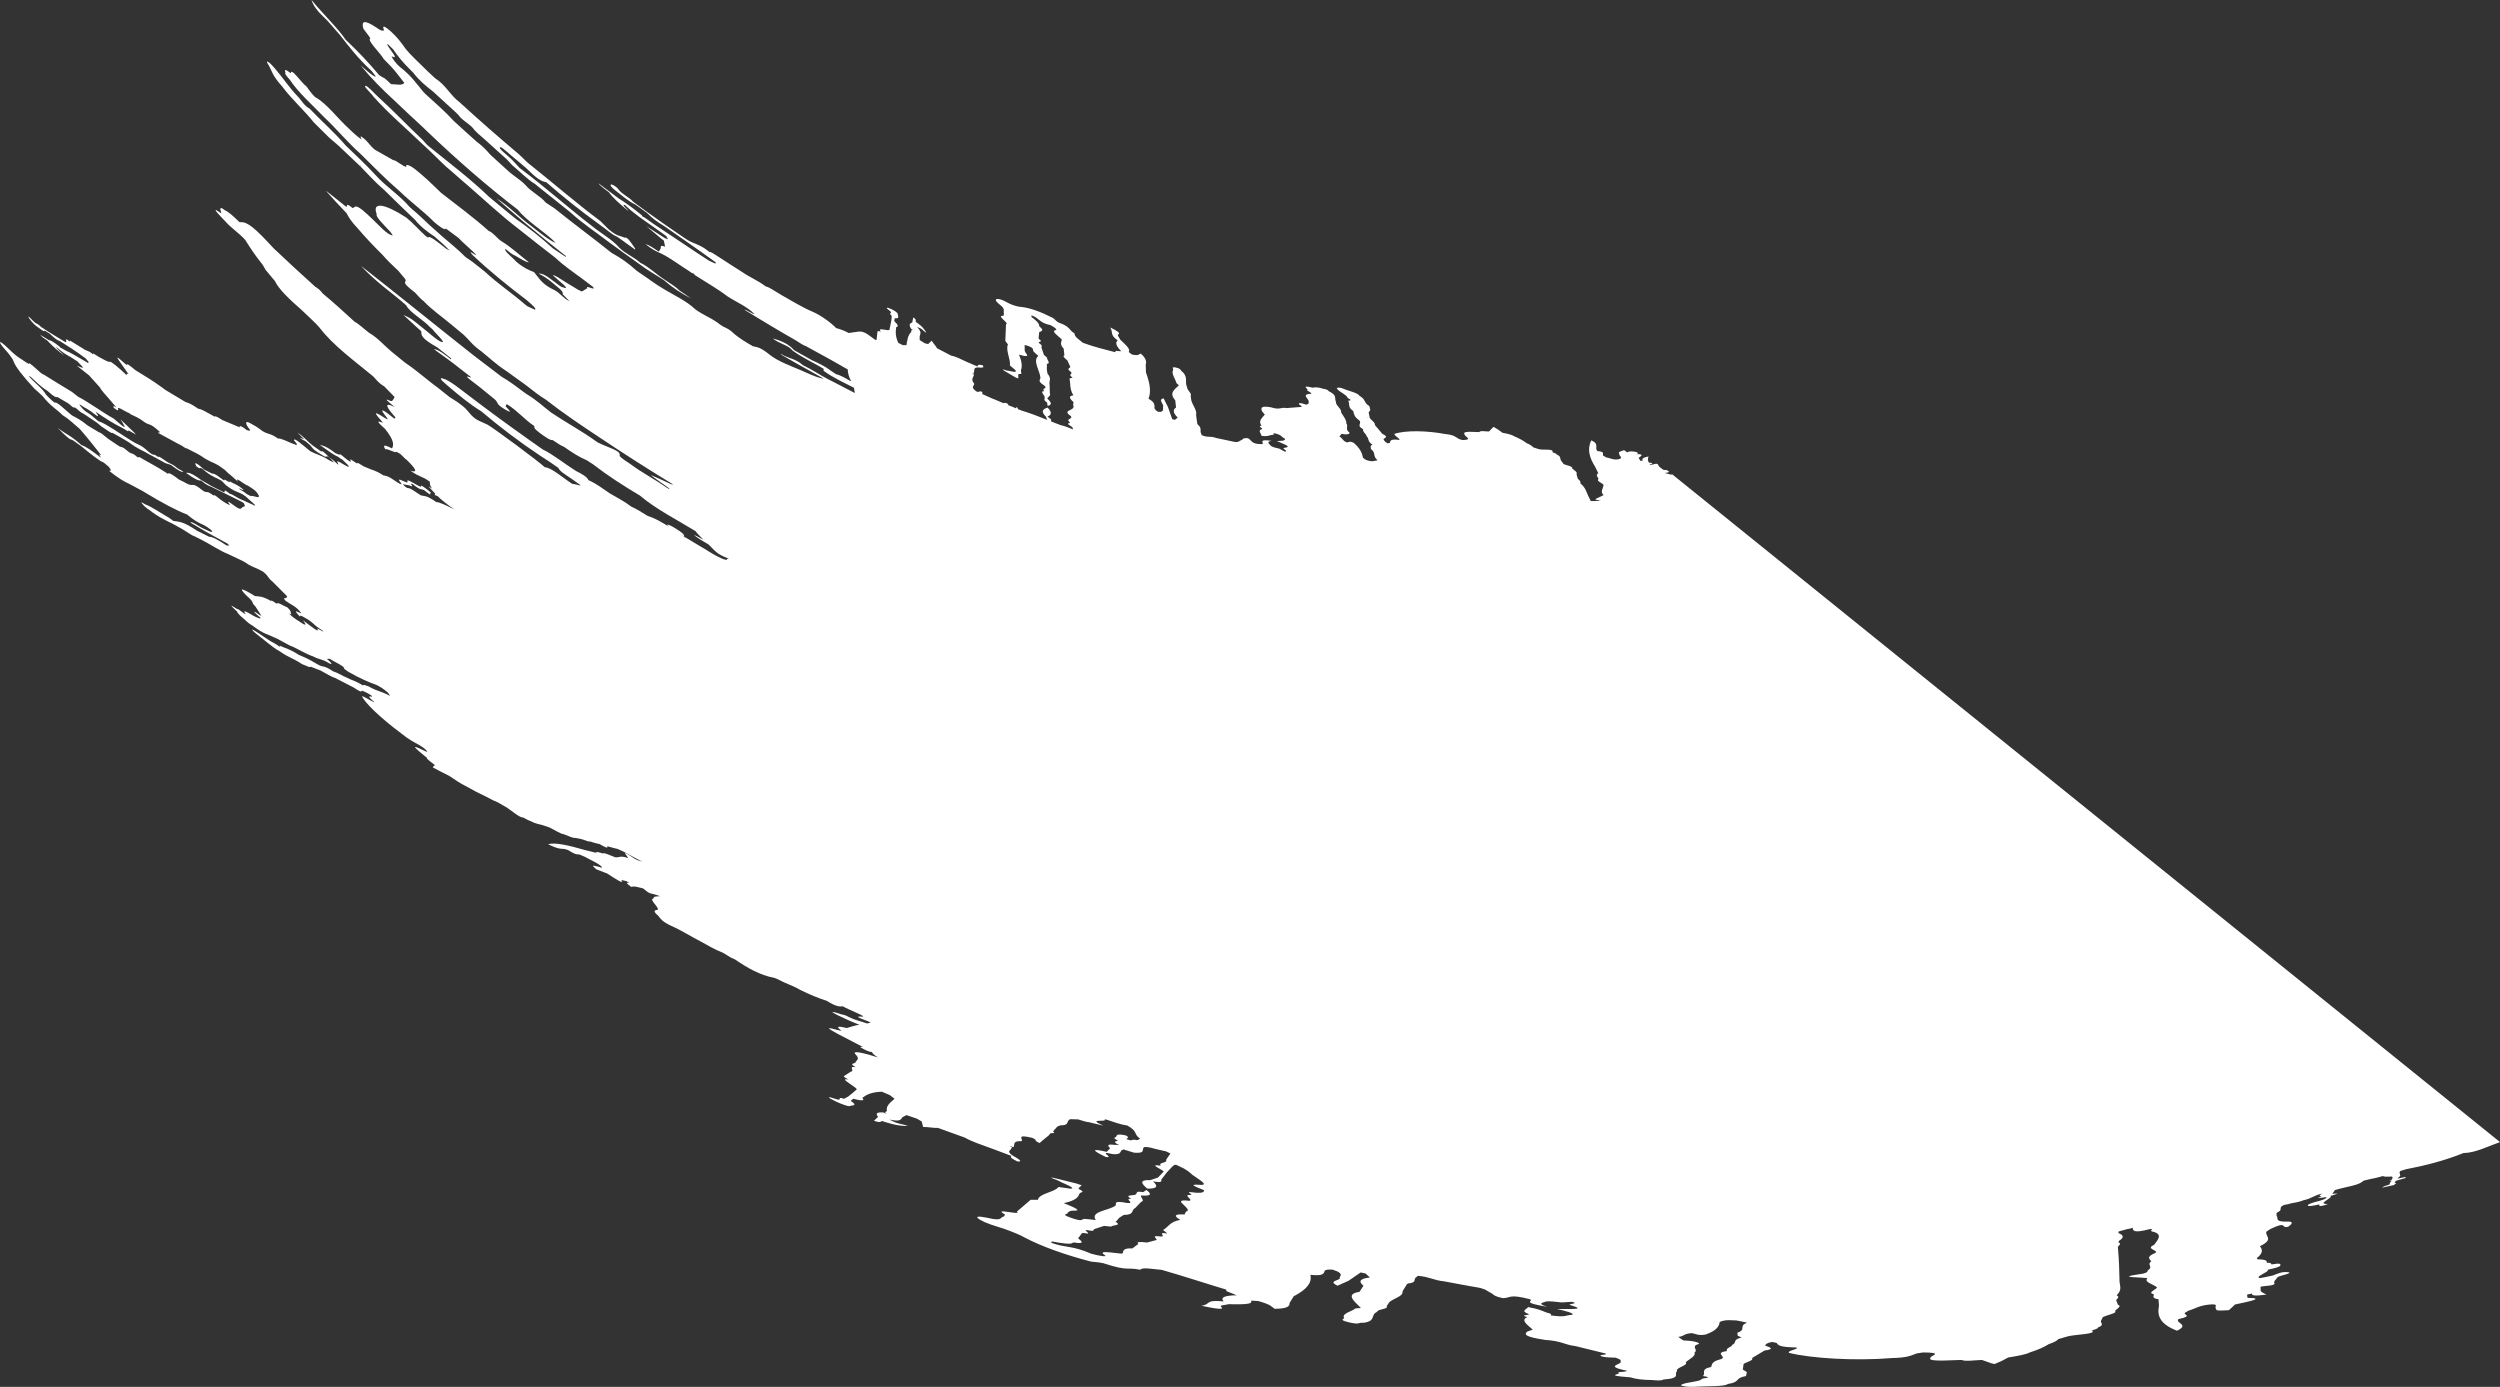 <?xml version="1.0" encoding="UTF-8"?><svg id="_レイヤー_1" xmlns="http://www.w3.org/2000/svg" viewBox="0 0 786.406 436.262"><rect x="0" y="0" width="786.406" height="436.262" fill="#333333" stroke="none"/><defs><style>.cls-1{fill:#fff;stroke-width:0px;}</style></defs><path class="cls-1" d="M756.767,370.215c-.853.176-1.737.352-2.593.525.191-.351,1.139-.879.802-1.106-.027-.188-.055-.361-.082-.556-.279-.129.055-.466.084-.69.622-.193,1.251-.408,1.861-.588,5.99-1.144,12.015-2.662,18.104-5.103,3.559-0,7.634-2.079,11.462-3.443l-260.343-210.008c-.168-.003-.295.05-.464.046-.561-.145-1.117-.284-1.68-.432l.003.001c-.036-.05-.07-.101-.111-.149.475.063.882-.065,1.257-.268l-.705-.569c-.503-.008-1.016-.011-1.209-.136-.517-.454-1.33-.877-1.477-1.359-.31-1.034-1.66-.137-2.527-.114-.068-.12-.133-.23-.2-.342.151.047.221.083.436.152.185-.165.44-.292.359-.361-.103-.094-.507-.138-.781-.211-.067.048-.096.091-.176.14-.018-.042-.046-.083-.068-.116-.491-.586-.374-1.193-.154-1.93-2.054.373-2.074.812-1.786,1.298-.248.031-.499.05-.757.058-.045-.082-.11-.159-.188-.234-.123-.249-.245-.505-.365-.759,1.819-1.019.609-1.143-1.092-1.119.447-.014.911-.06.861-.242-.116-.413-.92-.587-2.427-.606-.342.033-.742.146-.93.322-.322-.229-.646-.452-.994-.704-.912.307-1.873.538-1.618.972.04.128.12.241.121.369.021.518,1.357,1.175-.253,1.507-1.612.332-2.676-.396-4.037-.632-.089-.068-.167-.136-.252-.202-1.59-.466.77-1.478-2.336-1.729-1.099-1.025.787-2.182-1.95-3.376-1.417,2.907-.499,5.61,1.22,8.316.323.673.645,1.34.968,2.014-.706.506-.433,1.029.005,1.546.021.086.049.168.063.253-.699.676.917,1.184,1.561,1.75,0,0,.001-.005-.004 0.0.153,1.112-1.242,2.204.056,3.327-.55.275-1.033.569-1.662.818-1.96.781-.332.798,1.603.729-.521-.021-1.065-.01-1.615.255-.75.115-1.549.112-2.367.061-.283-.561-.559-1.121-.839-1.681-.575-1.305-.863-2.62-2.465-3.883.279-.486-.226-.965-.777-1.432-.138-.493-.272-.988-.408-1.481.456-.658-.905-1.208-1.38-1.82.237-.65-1.839-.881-2.667-1.335-.236-.305-.47-.615-.697-.919-.607-.688.1-1.438-1.523-2.089.025-.298-.788-.468-1.273-.681.464-1.287-3.022-.577-4.324-.99-.569-.19-1.154-.372-1.721-.557-.429-.467-1.055-.911-2.079-1.31-.983-.755-2.227-1.462-3.837-2.135-.787-.541-2.227-.857-3.762-1.14l-.001-.001c-.451-.327-.897-.643-1.341-.965-.478-.286-.939-.586-1.409-.877-.128.089-.26.174-.386.259-.367.399-.736.781-1.102,1.175l.001.001c-1.077.036-2.724-.382-3.079.193-.99-.03-1.981-.066-2.97-.096-2.218.029-1.904.498-1.501,1.135.333.528,2.339,1.411-.801,1.466-.356-.106-.72-.214-1.071-.313-1.054-.631-1.688-1.354-4.334-1.574-.007.006-.003-.001-.003-.001-5.884-1.119-12.657-1.208-15.969-.07-.218.527,1.155,1.141,1.572,1.7-.078.062-.112.129-.092.212-2.993-.379-2.762.343-2.952.92-.234.057-.462.099-.695.157-.932-.485-1.175-.94-1.319-1.386.841-.397,1.365-.838-.337-1.574-.799-.944-1.583-1.887-2.375-2.822.238-.649-1.028-1.436-1.585-2.154-.219-.031-.438-.078-.657-.111.005.073.019.157.022.231l-.004.001c.23-.074.172-.168-.154-.302-.027-.016-.006-.022-.024-.037.009-.004.005 0.0.005 0.0.074.027.053.058.137.089-.007-.013-.013-.041-.016-.057.209.082.407.154.689.185-.125-.607-.239-1.218-.362-1.828.178-.221.36-.443.535-.671-.102-.43-.21-.863-.31-1.283-1.915-1.118-.99-2.068-3.078-3.201-.532-1.007-3.541-1.543-5.306-2.346-.412-.185-.992-.299-1.446-.25-.605.048-.378.279-.187.517.636.837,2.817,1.716,3.096,2.534-.008.329,2.086.97.277,1.042.615,1.092-.301,1.992,1.565,3.237.224.877.279,1.721,1.59,2.717,1.634,1.121-.888,1.749,1.434,2.954-.001.072.037.154.091.231-.122.475.5,1.044.925,1.586.012.271.346.623.546.934.3.704.171,1.349,1.455,2.147-.189.151-.378.29-.571.438.032.327.059.646.1.962,1.606,1.215.575,2.127,1.848,3.294.005-.002-.002.002.005 0.0.065.095.134.175.196.273-.547.093-1.09.196-1.636.291-1.963-.176-2.396-.675-2.914-1.143-.245-.094-.433-.071-.633-.084.001-.005.001-.008-.003-.01.11.012.212.025.315.043.106.016.214.034.321.052-.277-1.475-.944-2.964-2.873-4.627-.005.004-.003-.001-.003-.001-1.428-.774-1.497-.113-2.261-.182-1.465-.636-1.09-1.198-2.292-1.824-.308-.099-.54-.1-.789-.101.004-.01-.003-.027-.006-.031.264.04.531.09.794.132.24-.288.481-.584.72-.871,2.362.523,2.635-.236,2.414-.419-1.477-1.138-.161-1.857-.957-2.865.146-1.069-.992-2.313-1.652-3.491.35-.96-1.828-2.268-1.576-3.247-.648-1.116.603-2.006-2.296-3.379-.168-.346-.653-.611-1.767-.761-1.389-.47-2.448-.567-3.234-.33-4.447-1.089-.781.689-1.83.828-.148.011,1.51.732,1.384,1.078-3.715.083-.4,1.774-.872,2.611.119.374-.081.653-.742.815-.73-.171-1.554-.618-2.163-.439-.588.181.378.6.696.925-.028.066-.047.141-.043.222-1.539.122-3.082.252-4.642.361-2.018-.355-2.055.694-4.841-.216-3.271-.586-3.21.159-3.043.902.098.405.642.913.99,1.375-.83,1.045-2.174,1.954-1.016,3.507-1.469.005.445.774.187,1.042-1.484.339-.371,1.289-.188,2.139,1.908.241,2.297-.113,3.057-.28.979.029.777-.306.725-.591,2.588.474,2.362,1.174,3.542,1.746.341.679-1.094.723-2.527.735,1.744.861,5.182,1.82,2.341,2.157-1.074.122,1.589,1.048.184,1.198-.6-.325-1.174-.638-1.76-.953-.951-.214-1.943-.415-2.586-.829-.43-.591-1.733-1.339.168-1.622-3.944-.566-2.697.37-2.736.875-.083.043-.123.1-.136.163-3.668.031-3.135-1.102-4.543-1.864-1.301-.139-1.539.141-1.771.422.003.001.005-.004.005-.004-.455.245-.917.482-1.369.726-.002-.007,0,0,0,0-.27.026-.535.045-.806.07-2.031-.423-4.063-.854-6.101-1.29-1.819-.707-2.586-.018-4.509-.89-.096-.291-.212-.549-.314-.842-.206-.815.38-1.435-.999-2.53.067-.054.036-.133-.083-.23-.112-.78-.211-1.557-.327-2.33-.014-.169-.031-.34-.043-.511.367-1.328-1.252-3.164-1.547-4.65-.014-.178-.03-.349-.054-.535-.043-.259-.084-.513-.118-.771.436-.574-.763-1.525-1.04-2.275-.038-.188-.089-.373-.128-.56-.755-1.602.4-2.715-1.255-4.557-.928-.516-.349-1.084-2.232-1.478-1.615-.352-.682.489-.869.812-.627,1.099.702,2.724,1.059,4.076.257.236.504.475.764.705-1.285,1.286-3.246,2.365-1.145,4.712.083.754.161,1.495.251,2.257-1.055.718-.987,1.738.533,3.179-.301.247-.606.485-.908.723-.271-.069-.538-.138-.816-.22-.458-1.291-.926-2.584-1.378-3.867-.45-.885-.898-1.781-1.331-2.671-1.999.312.315,1.954-.215,2.709.014.587.257,1.257-.701,1.522-.295-.011-.58-.011-.877-.016-1.579-1.005-.972-1.458-1.105-2.095-.113-.562-.328-1.162-1.861-2.018.9-2.239.361-4.926-.622-7.737-.053-.163-.12-.339-.187-.51-.02-.83-.047-1.672-.07-2.505.313-.917.097-1.97-1.562-3.462-.627.235-.717.806-2.804.286-.336-.254-.667-.523-1.007-.775.758-.887-1.152-2.438-2.647-3.884-.166-.568-1.162-1.369-.52-1.733.522-.303-.327-1.03-2.661-2.108,1.078,1.553-.232,2.259,2.366,4.07-.876.762-.349,1.952,1.133,3.418-.306-.013-.617-.018-.915-.037-1.094-.241-.864.129-.965.351-3.362-.9-6.638-1.643-10.2-2.973-.567-.461-1.122-.913-1.685-1.379-.8-.67-.917-1.132-.949-1.578-1.936-1.153-1.148-2.04-4.924-3.379-.004-.002-.007-0-.007-0-.019-.002-.037-.007-.052-.014-.9-.53-1.082-.932-1.716-1.413-3.75-1.923-7.183-3.221-10.209-3.536-.29-.036-.582-.068-.869-.103-1.116-.278-2.216-.616-3.493-1.339-1.518-.854-2.63-1.177-3.275-.981-.665.329.461,1.263,1.589,2.179l.006.003c1.212,1.166.466,1.572.778,2.389-.048.059-.064.148-.051.23l-.003-.003c-.03.152-.077.305-.112.458-2.575-.212,2.032,2.332.799,2.638-.076,1.734-.149,3.486-.208,5.228l.001.001c.269.38.552.756.826,1.137-.818,1.785.868,4.592.615,6.598.578.499,1.158.988,1.743,1.486.012.085.042.182.104.293.065.598-1.988-.152-2.949-.203-1.469-.555-1.34-.313-.392.272,1.037.631,2.16,1.278,3.243,1.909.149.061.296.118.444.174.147.059.289.122.437.184-.005-.43-.006-.857 0-1.279.064-.035.112-.098.116-.175,1.174.177.858-.333.729-.739.008-.188.02-.356.028-.527.44-1.345.145-2.972-.66-4.799,2.253.661,3.187.66,2.2-.457-.506-.577-.321-.937-.454-1.401.444-.279-.767-1.561.931-.952,2.492.864,1.379,1.259,1.983,1.897.391.419.961.875,1.444,1.316-1.887,1.47.44,4.562.647,6.828.067.676-1.183.989,1.208,2.48,1.302,1.073-1.098.754.032,1.762-1.757.002.416,1.489.066,2.027.181.494-.584.674.789,1.562.056.35.109.72.167,1.066,1.257-.271,1.457-.939-.064-2.248,0,0-.013-.022.006-.031-.007-.008-.019-.008-.029-.012.162-.615,1.225-.867.782-1.731-.02-.834-.038-1.676-.064-2.521-.334-1.235.786-1.95-.658-3.59-.045-.253-.092-.519-.142-.771-.035-.264-.062-.538-.098-.793.013-.335.036-.666.049-.996-.015-.172-.018-.347-.034-.519,1.387-.141-.048-1.35.064-1.98-.326-.288-.645-.578-.967-.863-.268-.779-.518-1.545-.78-2.319-.003-.003-0-.002-.006-.005,0,0,.002.002.008.002-.034-.375.459-.565-.694-1.309-.779-.732,1.544-.265-.052-1.311-.03-.086-.096-.189-.175-.3.076-.647.143-1.303.218-1.948.853-.265,1.58-.557.069-1.747-.033-.104-.07-.214-.104-.302.073-.667-1.017-1.65-2.461-2.738.044-.155.07-.303.111-.454,2.458.89,2.517,2.445,5.869,3.046,1.403.694,2.246,1.476,1.774,1.56-1.652.294.474,1.684,1.692,2.816.055.096.096.204.146.304-.207.77-.638,1.453.592,2.734.074.701.15,1.394.226,2.095.265.143.488.178.708.229,0,0,.006.026-.004.029-.232-.089-.466-.175-.704-.258-.659.229.037.894.925,1.593.275.604.551,1.216.832,1.825.493.689-1.208.571-.135,1.471,1.745,1.162-.976.884.953,2.099-.319.127-.646.232-.974.357.41,1.756-.039,3.214,1.237,5.258-1.452.15-1.409.859-.063,2.027.026.011.057.01.084.02-.034.328-.061.663-.1.993-.056.06-.02.151.106.269.26.884-.934,1.174-1.68,1.644-.394.236-.399.763.861,1.606.649.85-1.136.729-.751,1.478.378.382.74.77.005.755-.558.145.423.675,1.037,1.117.446.366.256.539.386.805-1.286-.489-2.597-1.083-3.855-1.318-1.029-.39-2.056-.798-3.092-1.206.156-.327.205-.693-1.119-1.507l-.004-.002c1.251-.479,1.575-1.306.054-2.833-1.385.463-2.293,1.107-.574,2.784.275.114.255.043.321.03-.094.003-.154.018-.317-.029.155.365.311.731.471,1.092-2.712-1.076-5.421-2.153-8.131-2.953-.098-.043-.199-.086-.299-.124-.239-.113-.484-.174-.731-.292-.133-.254-.216-.368-.412-.722-.192.158-.201.302-.251.452-.891-.417-1.797-.722-2.696-1.092.055-.004.189-.005.223-.02.164-.091-.042-.387-.835-.6-.322-.094-.476.033-.578.127-1.181-.459-2.342-1.06-3.532-1.47-1.072-.48-2.13-.956-3.196-1.439.011-.218.014-.446.013-.69-1.157-.353-.966.041-1.431.042-.188-.094-.363-.17-.554-.251-1.923-1.492-.433-1.605-.577-2.384-1.204-1.445-.212-1.953-.044-2.806-.864-.436-.673-.441-.071-.274-.015-.093-.03-.191-.055-.284.408-.587-.295-1.703,1.331-1.724,1.206.143,2.226.188,1.465-.704-1.44-.328-1.578.01-1.537.429-1.185-.504-2.361-1.008-3.536-1.518-1.612-.715-3.318-1.69-4.69-1.872-1.52-.782-3.023-1.559-4.534-2.356-.317-.669-1.27-1.608-1.683-2.392-.378.352-.758.704-1.126,1.058-.333-.071-.682-.159-1.015-.227-.551-.333-1.102-.678-1.646-1.023.002-.415-.004-.825-.002-1.236.202-.743.738-1.325-.823-2.853,1.879.542,1.68,1.098,2.937,1.82-.562-1.027-1.145-1.976-3.365-3.494.012-.158.02-.316.024-.472-.016-.211-.091-.452-.786-.897-.11.534-.221,1.083-.335,1.623-.915.255-1.025.894-.355,1.935.691.364.668.441.165.31-.041.239-.079.472-.125.712-1.11,1.083-1.212,2.674-1.506,4.169-.379-.008-.762-.027-1.157-.035-.461-.228-.929-.458-1.388-.691-.947-1.999-.891-3.526-.654-4.979.845-.15.534-.804-.622-1.861.05-.317.106-.638.16-.946,1.706.289.928-.755.917-1.367-.013-.314-.929-1.001-2.129-1.543-1.485-.668-1.597-.317-.786.263,1.887,1.343-.358.815,1.039,1.894-.027.416-.055.839-.087,1.257-.207,1.035-.378,2.097-.62,3.116-.158.669-4.174-1.005-2.671.668-.002.002.004.002.002.002-.004-.002-.005-.006-.005-.006-.934-.356-1.098-.231-1.104.006-.084.731-.165,1.48-.252,2.208.098.231-.135.291-.258.418-1.722-1.028-3.211-2.823-5.273-2.709-1.075.156-2.168.314-3.248.463-1.524-.789-2.8-1.254-3.947-1.532-1.767-1.811-4.852-4.048-7.417-5.15-3.465-1.48-6.598-3.468-9.868-5.284l.002-0c-.395-.244-.794-.479-1.178-.727-1.298-.769-2.636-1.723-3.8-2.013,0,0-.004.003-0-.002-2.333-1.793-4.913-2.803-7.301-4.459-2.761-1.74-5.501-3.512-8.238-5.303-.855-.566-1.638-1.047-2.125-1.034l.001.003c-2.986-2.542-4.805-2.363-7.419-4.126-4.028-2.714-8.049-5.511-12.044-8.373-1.507-1.102-3.021-2.206-4.516-3.318-1.058-1.307-3.528-2.335-4.55-3.834-.443-.649-1.846-1.691-2.396-1.548-.43.126.226.964,1.284,1.793,2.101,1.62,4.245,3.526,6.449,4.536,1.2.874,2.397,1.734,3.591,2.597,1.493,1.519,3.242,2.896,5.321,4.077,5.497,3.854,10.998,7.614,16.329,11.486-.053.134-.096.255-.147.39-.675-.316-1.357-.626-2.033-.945-5.868-3.81-11.675-7.81-17.547-11.654-.909-.647-1.82-1.288-2.73-1.941-.486-.167-.773-.374-.784-.638-2.378-1.991-4.846-3.798-7.417-5.409-2.095-1.561-4.181-3.106-6.26-4.694.286.486.96,1.031,1.667,1.594.557.426,1.122.861,1.683,1.29,1.186,1.748,3.464,3.697,6.072,5.851-.237-.635-2.571-2.321-1.016-1.849,2.482,2.444,5.546,4.506,8.52,6.577,1.467,1.055,2.917,2.094,4.38,3.126.205.344.412.689.623,1.032-.35-.119-.691-.239-1.042-.368-1.94-1.235-3.866-2.489-5.808-3.746,2.048,1.634,3.645,3.125,5.502,4.546.129.628.251,1.267.387,1.904-1.744-.735-1.246.228-1.439.677-.186.297-.385.575-.566.876-1.499-1.055-2.947-2.043-4.195-2.41,1.955,1.675,3.534,2.398,5.074,3.053,2.845,1.396,5.733,3.643,8.604,5.42.323.216.631.436.949.658.439.082.78.241.89.618,3.436,2.234,7.007,4.208,10.286,6.709,2.855,1.864,6.205,3.222,8.51,5.575-.652.065-2.408-1.368-3.213-1.371,1.463.909,2.809,1.715,4.155,2.536,2.808,1.703,5.628,3.399,8.444,5.043.962.557,1.929,1.108,2.897,1.657,1.348.715,2.544,1.766,3.976,2.274,2.519,1.408,5.041,2.784,7.563,4.152.944.529,1.864,1.055,2.806,1.587.871.568,1.801,1.021,2.699,1.527.092,1.136.275,2.296,1.127,3.795-1.642-.892-3.303-1.961-4.799-2.28.03.139.056.276.092.416-.028-.013-.053-.027-.078-.04l-.009-.003c.179-.038.295-.102-.006-.373-.583-.389-1.146-.772-1.728-1.16-1.79-1.383-3.788-2.293-5.791-3.206-1.883-1.041-3.781-2.094-5.662-3.181-1.569-1.754-3.545-2.837-6.688-3.669,1.807,1.448,3.635,1.773,5.419,2.999.268.274.554.539.819.813,3.023,2.214,6.55,3.792,9.755,5.72-.024.196-.035.403-.059.599,2.953,2.186,6.336,3.688,9.582,5.354.087.554.188,1.102.269,1.663-2.168-1.102-4.328-2.233-6.493-3.375-.619-.313-1.246-.634-1.868-.948-2.685-1.363-5.191-3.151-7.934-4.411-2.548-2.245-4.512-2.05-6.866-3.517-.017.057-.03.111-.043.161,3.213,1.864,6.442,3.687,9.669,5.478,1.012.58,2.019,1.127,3.024,1.688.223.157.462.315.719.47-.647-.172-1.29-.341-1.932-.516-.674-.259-1.346-.521-2.021-.778-1.022-.454-2.053-.911-3.077-1.353-3.265-1.384-7.422-2.922-9.856-4.866-3.049-2.44-3.804-2.4-5.368-2.746-1.999-1.14-3.956-2.318-5.65-3.693-.805-.699-1.418-1.405-2.788-2.066-1.042-.386-1.987-1.107-2.917-1.816-2.278-1.575-4.539-2.377-6.829-4.082-1.339-1.301-3.353-2.628-4.887-3.495-2.95-1.688-5.82-3.193-8.846-5.356-.266-.232-.56-.439-.868-.635-1.323-.895-2.634-1.798-3.946-2.707.018.003.034.006.053.008-2.437-2.204-5.038-4.058-7.805-5.54-5.833-4.702-11.989-9.18-17.905-13.979-.935-.605-1.857-1.216-2.795-1.838-1.592-2.002-4.693-3.447-6.332-5.469-1.707-1.817-3.825-2.907-5.615-4.594-1.808-1.627-3.6-3.259-5.406-4.922-1.227-1.407-2.525-2.819-4.369-4.165-.052.046-.09.11-.137.164-.001.003-.084-.068-.113-.093.142.032.349.117.25-.071-2.409-2.136-4.8-4.304-7.184-6.496-2.68-2.934-5.771-5.625-8.806-8.384-.292-.303-.563-.583-.853-.873-2.128-2.537-3.701-4.965-7.257-7.726-1.014-.801-2.441-2.574-2.661-3.412,3.139,1.643-2.109-3.622-1.232-3.838.564.565,1.147,1.123,1.719,1.684,1.415,2.053,3.078,4.192,5.511,6.521.293.296.599.614.882.899,1.732,2.328,3.944,4.13,6.179,5.877,2.386,2.217,4.779,4.404,7.188,6.572.255.265.517.519.786.79,1.177,1.725,3.211,2.598,4.568,4.128.827,1.208,2.309,2.318,3.572,3.439l.008.002.002.005c2.355,2.163,4.733,4.316,7.113,6.438.544.594,1.073,1.165,1.608,1.739,2.44,2.014,4.646,4.389,7.319,6.025.605.505,1.226,1.008,1.838,1.504,1.249.989,2.484,1.983,3.734,2.968.917.742,1.84,1.488,2.772,2.222.878.695,1.755,1.416,2.626,2.103,3.827,3.511,8.232,6.41,12.346,9.548,3.11,2.291,6.24,4.542,9.377,6.757,2.568,1.966,5.184,3.381,7.771,5.089l-.003.007c.045.023.087.056.129.085,2.6,2.314,5.467,4.145,8.457,5.662-1.262-.857-2.533-1.707-3.793-2.563-1.242-1.307-3.118-2.298-4.708-3.447-2.583-1.632-4.787-3.94-7.549-5.243-2.033-1.838-4.578-2.785-6.57-4.705-1.794-2.173-4.932-4.036-7.354-5.861-8.121-6.17-15.705-13.045-24.028-19.248-.816-.879-1.58-1.743-2.451-2.63-1.329-1.368-4.53-3.66-3.636-3.895.597-.162,3.208,2.553,4.917,3.817,1.441,1.263,3.071,2.546,4.311,3.775,2.408,2.38,3.946,3.256,5.218,3.408,5.298,4.606,10.782,8.991,16.448,13.086.652.48,1.322.984,1.982,1.47,1.311,1.027,2.659,2.135,3.92,2.629.274.196.556.393.834.568,1.576,1.152,3.154,2.279,4.736,3.423.014-.044.018-.087.034-.135.027-.034.054-.07.081-.103-.579-.815-1.083-1.573-1.73-2.426-.584-.773-1.234-1.301-1.641-1.051-1.383-.651-2.001-.343-4.109-1.924-.299-.243-.601-.476-.911-.716-.86-.859-1.72-1.722-2.585-2.58-7.81-5.798-15.129-12.231-22.872-18.36-.889-.859-1.777-1.713-2.672-2.574l-.006-.003c-6.296-5.311-12.544-10.768-18.705-16.404-3.098-2.336-4.266-5.376-7.762-7.609-.585-.539-1.169-1.085-1.749-1.63-.001.007 0.0.004 0.0.004-.284-.274-.576-.553-.875-.823-2.257-2.316-4.878-4.557-6.799-7.009-0-.004-.006-.005-.01-.006l.013.005c-1.234-1.736-2.457-3.451-4.663-5.415-1.713-1.468-2.508-1.783-2.124-.707.325.906-.316.74-1.184.356-.342-.228-.694-.458-1.046-.688-3.787-2.556-4.882-2.137-4.083.395.661.973,1.737,2.16,2.196,3.024-.005.006-.039-.018-.039-.018-.003.007-.007.014-.007.014-1.152.534,3.139,4.533,4.224,6.464,1.496,1.508,2.949,2.983,4.101,4.464.781,1.012,1.576,2.022,2.363,3.026-.587.982-2.629.418-4.154.415-.918-.84-1.921-1.941-2.603-2.119-.378-.234-.764-.476-1.145-.716-3.177-3.778-6.619-7.482-10.497-11.096-2.702-3.969-6.985-7.887-10.773-12.542.413,1.562,1.756,3.419,3.532,5.071,2.166,2.012,3.532,3.917,5.298,5.831,3.011,3.825,5.871,7.603,10.064,11.419.46.59.93,1.213,1.392,1.816-.967-.027-3.138-2.13-4.821-3.54,3.096,3.836,6.651,7.397,10.397,10.848,3.013,2.876,6.038,5.717,9.081,8.512.55.532,1.087,1.052,1.635,1.572,9.098,8.689,18.51,16.919,28.284,24.426,1.259,1.619,3.216,3.257,5.282,4.914,2.278,1.844,4.824,3.555,6.661,5.565-.362-.173-.727-.327-1.082-.493-2.282-1.378-4.546-3.222-6.813-5.004-3.628-2.648-6.895-6.182-10.692-8.505,2.83,2.512,5.686,4.988,8.556,7.422,4.393,3.657,8.822,7.238,13.285,10.737-.032.08-.092.145-.165.183-1.332-.877-2.666-1.759-3.986-2.65-3.68-3.372-7.59-6.442-11.698-9.307-2.808-2.265-5.588-4.565-8.38-6.902-6.307-6.061-12.87-10.923-19.328-16.19-.559-.604-1.124-1.222-1.68-1.835-4.632-4.337-8.919-8.913-13.761-13.303-1.44-1.296-3.302-3.533-4.079-3.58-.915-.058,1.882,2.416,2.617,3.528,4.736,5.295,10.298,9.983,15.395,14.896.65.601,1.304,1.211,1.956,1.808,2.462,2.314,4.623,4.71,7.346,6.882.923.822,1.862,1.636,2.793,2.449.661.568,1.32,1.136,1.984,1.708,5.367,4.654,10.469,9.476,16.11,13.779.647.51,1.292,1.031,1.935,1.532,2.907,2.318,5.826,4.598,8.767,6.859.243.231.512.446.801.635,2.674,2.532,5.842,4.646,8.832,6.879.996.755,1.985,1.5,2.992,2.264,1.149,1.532-2.487-.775-1.758.42-.57.351-1.133.705-1.711,1.057-.385-.178-.774-.357-1.17-.539,0,0,.005.008.009.005-1.469-.885-2.926-1.761-4.399-2.671l-0-.002c-1.387-.915-2.769-1.847-3.625-1.993,1.588,1.711,6.667,5.213,2.741,3.739-.276-.196-.54-.371-.805-.535-2.075-1.489-4.618-3.873-6.332-3.636,3.049,1.547,4.769,3.321,6.727,4.898,1.017.993.867,1.246.787,1.557.716.733,1.425,1.474,2.167,2.224-1.976-.881-3.164-2.76-4.718-3.48-4.135-1.934-4.732-3.71-6.443-5.672-1.504-.576-3.037-1.175-5.469-3.171-1.179-1.36-4.199-3.616-3.503-4.101,1.1.891,2.23,1.832,3.103,2.125,1.447.827,3.261,2.064,4.273,2.082-3.219-2.52-5.853-4.996-8.762-6.711-1.375-.973-2.377-2.545-3.957-3.224-4.958-4.437-9.933-8.024-14.894-11.913-1.46-1.38-2.859-2.821-4.356-4.159-2.712-2.424-5.555-4.99-6.64-4.569.685,1.812-3.405-1.838-4.018-1.542-1.949-1.092-3.912-2.196-5.874-3.337-.296-.266-.597-.545-.904-.817-.934-1.005-1.669-2.111-2.908-3.005-1.256-.911-.326.321-.343.632-1.234-.859-2.512-1.97-3.828-3.274-3.638-3.238-7.066-8.063-10.794-10.076-1.462-1.383-2.606-3.308-2.799-3.433-1.505-1.003-4.796-6.087-4.814-4.037-1.6-1.273-2.193-1.385-1.664-.189-.415.098.185.956,1.325,2.188,2.685,4.101,7.193,8.022,10.926,11.924,3.977,3.744,7.214,7.776,11.305,11.393,4.06,4.032,8.042,8.096,12.426,11.867,3.403,3.313,7.295,6.094,10.723,9.558.535.551,3.823,3.151,3.653,2.032,1.37,1.034,2.738,2.047,4.105,3.062.04-.075.084-.147.133-.215.048.038.086.083.125.105-.195-.063-.435-.155-.258.111,1.561,1.752,4.148,3.678,5.558,5.384-.32.054-3.132-2.137-1.054.079-.002-.005-.005-.008-.005-.008,5.244,4.937,10.97,9.588,16.852,14.03.006-.038.013-.076.018-.112.024-.025.048-.048.07-.07.016.009.028.023.042.032-.098.009-.32-.087-.13.151,1.563,1.36,3.312,2.795,2.597,3.039-.798-.361-1.586-.738-2.385-1.104-.339-.263-.66-.546-.997-.806-3.944-3.406-8.515-6.448-12.312-10.043-1.299-1.021-2.596-2.044-3.889-3.077-.733-.507-1.482-1.013-2.218-1.524-2.302-2.357-5.077-4.541-7.698-6.82-1.127-1.012-2.27-2.094-3.379-3.026-1.871-1.734-3.66-3.515-5.7-5.197-.289-.273-.566-.524-.864-.778-3.045-3.6-7.491-6.413-10.682-9.99-2.915-3.189-6.212-6.234-9.447-9.362-3.377-3.99-7.59-7.62-11.298-11.552-1.722-.859-2.498-2.602-3.77-3.867-2.905-3.05-4.431-5.619-7.037-8.625-.756-.877-1.391-1.642-2.104-2.1-.563-.368-.633-.172-.278.402,1.509,2.421,1.2,3.539,4.6,7.266,2.688,3.716,7.089,7.661,9.959,11.321,1.586,1.583,3.173,3.155,4.778,4.722,1.004.881,2.016,1.738,3.027,2.62,2.309,2.212,4.609,4.394,6.943,6.582.097-.033-.071-.28-.222-.508.059.05.168.163.22.206-.068-.085-.194-.195-.257-.294l.003-.001c.039.039.083.082.131.131.269.386.624.736,1.079,1.051l-.002 0c-.3-.28-.607-.561-.91-.84-.011.078-.032.168-.041.255,2.424,2.46,4.6,4.959,7.391,7.317,3.191,3.155,6.412,6.275,9.657,9.353,1.784,2.226,3.955,3.812,6.172,5.291,1.713,1.468,3.383,2.942,4.742,4.412-.373-.207-.749-.416-1.119-.622-2.493-1.94-5.297-4.352-5.748-3.467-.316-.272-.619-.509-.927-.731-2.018-1.85-3.581-3.733-5.877-5.597.004-.003-.003-.003-.003-.003-6.85-4.443-10.842-5.032-9.275-1.066,0,0-.003-.003-.01-.01-.483.753,2.227,3.364,4.285,5.565.266.374.521.751.792,1.13-1.658-.032-4.409-3.238-6.408-5.117-2.396-2.25-4.199-3.988-5.324-3.988-.305.178-.614.349-.906.529-2.491-2.03-1.484-.406-2.018-.397-1.745-1.386-3.494-2.769-5.232-4.178-.401-.312-.797-.595-1.193-.904,1.013,1.134,2.034,2.259,3.058,3.396,1.148,1.229,2.309,2.475,3.48,3.7.004-0.0.003.004.003.004l.002-0c.642,1.256,1.479,2.656,3.478,4.732,2.294,2.705,4.911,5.488,7.794,8.329,1.409,1.626,3.112,3.313,4.98,5.026.646.775,1.298,1.554,1.95,2.334,1.457,1.726-2.135.395,3.375,4.585.84.877,1.407,1.681,2.686,2.672,2.546,2.697,5.826,4.92,8.711,7.361,1.285,1.069,2.565,2.131,3.86,3.192,1.858,1.731,2.648,3.18,5.481,5.151,2.575,2.066,4.9,4.3,7.77,6.131,2.137,1.559,4.276,3.109,6.42,4.629,2.009,1.609,4.038,3.185,6.211,4.523,5.466,4.292,11.258,8.144,17.003,11.965,7.432,4.962,14.919,9.753,22.462,14.35.2.123.423.254.624.381-.18.014-.605-.179-.773-.153.003-.003.002-.002.002-.002-1.131-.515-2.263-1.034-3.394-1.561-1.01-.446-2.017-.89-3.027-1.334.365.281.707.545,1.077.831,1.592,1.15,3.18,2.283,4.778,3.405.005-.002.007 0.0.007 0.0.062.106.006.155.021.236-.347-.199-.682-.41-1.026-.599-3.567-2.551-7.656-4.603-11.162-7.265-1.246-.843-2.718-1.722-3.469-2.591.232-.647.24-1.302-3.301-2.685-1.101-.427-2.364-1.01-3.556-1.543-5-3.638-9.787-6.144-14.672-9.422,0,0-.001-.003-.001-.001-2.54-1.949-4.746-4.064-7.704-5.801-.368-.258-.745-.52-1.121-.789-2.271-1.738-4.528-3.409-6.734-4.668-2.918-2.196-5.848-4.412-8.749-6.66-11.684-9.227-23.162-18.578-35.504-28.234,4.941,5.376,9.917,8.541,14.261,12.457,1.098,2.249,5.403,4.556,7.424,6.791.288.252.575.506.868.771,1.027,1.389,4.241,4.25,2.92,3.966-1.308-.278-4.256-3.084-6.465-4.794-.531-.417-1.063-.858-1.591-1.279-1.889-1.579-2.786-1.852-4.029-2.423,1.599,1.484,3.061,2.828,4.519,4.152.354.314.717.628,1.068.944.106,1.113-.437,2.017,5.052,5.08,1.102.883,2.206,1.757,3.324,2.63.348.298.692.568,1.049.856 0.0.114-.035.206-.116.246-2.161-1.711-4.103-3.16-5.313-3.159,3.119,2.247,5.77,4.134,8.391,6.249,1.095.854,2.185,1.707,3.283,2.548.1.442-3.562-1.583,1.054,1.845,2.106,1.551,4.181,3.372,6.289,5.044,1.492,1.233.154,1.399,3.364,3.273,2.706,1.57,1.124.073.171-.984.076-.175.12-.36.185-.544.105-.025.207-.044.301-.076,3.558,2.25,5.253,4.631,8.562,6.847-.025.407-.307.68,1.735,2.181,1.683,1.242,3.373,2.417,3.981,2.184,1.238.812,2.564,1.765,3.573,2.129,2.577,1.833,5.031,3.354,7.161,4.232.667.427,1.327.855,1.983,1.277,4.656,3.602,9.677,6.823,14.781,9.853,5.075,4.299,11.567,7.558,17.411,11.137.03.018.055.035.081.056.502.787,1.564,1.724,2.478,2.681-1.332-.712-2.913-1.618-2.909-1.377,1.346,1.005,2.966,2.012,4.444,2.83,1.096,1.009,1.689,1.852,3.119,2.927l.01.006c1.257.749,2.327,1.207,3.379,1.624-.504-.03-.872.024-.719.38-.386-.095-.762-.194-1.143-.294-1.967-.813-3.936-2.023-5.902-3.269-.428-.257-.855-.494-1.284-.748-1.557-.924-3.116-1.862-4.673-2.81-.046.019-.096.045-.141.067-.104-.057-.212-.133-.31-.192.151.041.297.08.45.125-.443-.29-.887-.564-1.336-.862.307.133.846.515.915.415.23-.366-.947-1.288-2.621-2.331-1.179-.734-2.313-1.372-2.709-1.202.002.165.403.44.677.686-2.345-1.494-4.641-2.816-6.796-3.458-1.751-1.071-3.533-2.24-5.108-2.901-2.27-1.749-4.524-2.821-6.776-4.174-2.088-1.406-4.155-2.974-6.237-3.952,0,0-.013-.008-.017-.01-.197-.103-.359-.18-.482-.21-.501-1.112-2.153-1.996-3.901-2.874-3.512-2.188-7.111-5.151-10.492-6.799-1.206-.844-2.424-1.692-3.63-2.546l-.007-.004.002-0c-1.511-1.059-3.029-2.159-4.543-3.256-.423-.307-.864-.616-1.289-.913-1.485-1.063-2.946-2.125-4.422-3.212-3.099-2.275-6.185-4.58-9.265-6.925-3.017-2.257-6.259-4.991-8.22-5.427-1.131-.336-1.025.118,1.237,2.042,3.521,3.002,7.02,5.935,10.814,8.258,5.848,4.944,12.009,9.628,18.498,13.939.954.633,1.894,1.24,2.853,1.852,1.013.708,1.994,1.351,2.895,2.008.163.452.678,1.106,2.04,1.989,1.663,1.086,3.227,2.241,4.827,3.369.106.12-.052.088.016.187-.9-.223-1.811-.472-2.559-.557-2.969-1.901-6.528-5.139-8.586-5.2-2.142-1.993-15.366-11.811-17.992-13.373-.305-.171-.522-.25-.764-.353-3.271-1.423-3.576-1.652-5.807-4.313-.749-.907-1.912-1.679-3.003-2.519-.812-.521-1.632-1.036-2.45-1.552l-.002-.005c-1.144-.91-2.297-1.82-3.437-2.745l.001.001c-.823-.618-1.65-1.247-2.454-1.862-2.73-2.16-5.451-4.466-8.133-6.238-1.478-1.198-2.942-2.396-4.413-3.598-2.263-1.939-4.284-4.287-6.825-5.726-1.515-1.112-3.255-2.861-4.588-3.517-3.28-3.032-6.592-6.022-10.018-8.878-.657-.928-1.462-1.598-2.359-2.124-4.388-3.949-8.73-7.962-13.051-12.055-5.927-6.448-8.23-8.353-10.391-8.238-.149-.028-.287-.044-.392-.026-1.771-1.718-3.452-3.303-4.494-3.675-1.427-1.157-1.367-.657-1.545-.415.062.438.608,1.527.143,1.21-4.146-2.949,1.062,2.202,1.445,2.636,1.903,2.184,4.053,3.423,6.229,5.787,1.555,2.45,3.109,4.889,5.575,7.935.288.52.584,1.022.882,1.547l-.001-.001c.978,1.18,1.96,2.359,2.942,3.529l-.002 0c1.085,2.409,4.547,5.755,8.5,9.197,1.888,1.868,4.616,4.249,5.544,5.467,4.291,5.631,10.964,10.432,16.879,15.332.994,1.044,1.625,2.054,3.44,3.115,1.095,1.131,2.192,2.248,3.285,3.36-.171.327-.354.655-.536.971-.286.092-.241.522-.91.214-2.36-1.09-.257.536,1.471,1.968-3.631-1.767-2.613.054.239,3.265-.105.13-.21.272-.319.407-3.633-2.967-4.764-3.434-3.046-1.184.716.941,1.674,2.036-.12.873-4.71-3.073-2.016-.307-.406,1.608-1.13-.356-2.966-1.234.593,1.876,2.924,3.653,2.788,5.064,2.221,6.168-1.702-.832-3.291-1.566-2.085.321.518-.464,3.35,1.406,3.409.711.41.239.834.456,1.257.687.544.531,1.096,1.078,1.644,1.604.122.083.242.174.362.256,3.161,3.063,3.523,4.176,1.173,3.433,3.124,2.186,3.447,1.521,6.093,3.446.193.187.397.303.597.443-.197-.148-.399-.297-.592-.437.031.355.076.71.113,1.067,0,0,.002.007.006.005.19.359.381.732.567,1.093-.189-.141-.403-.293-.589-.41-.188-.127-.356-.211-.54-.326.623.749,1.433,1.54,2.163,2.323-.023.154-.309.056.014.542.137-.051.534.226.723.247,1.315,1.295,3.124,2.712,5.312,4.2-2.317-1.141-4.642-2.325-5.726-2.323-3.35-2.355-3.557-1.692-4.94-2.169-1.486-.96-3.354-2.364-3.796-2.183-.117-.048-.195-.058-.241-.033-.697-.278-1.112-.747-1.516-1.25.697.134,1.391.266,2.089.407.954.495,1.069.338.409-.478.168-.003.382-.093.496-.007,2.609,2.107,2.695,1.569,3.608,1.91.831.565,2.609,2.16,1.844,1.023.303.022.915.201-.485-.915-1.177-.936-2.673-2.009-2.196-1.141-.659.206-4.958-3.064-4.294-1.611-.038.104-.075.22-.113.324-1.006-.238-3.97-2.152-1.801.312.133.482-.895-.081-1.924-.812-2.429-1.717-2.942-1.595-3.789-1.778-2.723-1.782-3.449-1.554-5.265-2.452-.162-.068-.333-.134-.507-.207-.537-.084-2.892-1.976-2.367-1.005-.734-.335-2.864-2.108-2.15-.945.404.66-.615.136-1.926-.995-1.528-1.315-1.536-1.137-1.509-.847-.463-.187-.922-.381-1.386-.557l-.004.003-.001-.006c-3.041-2.336-3.731-2.232-4.88-2.587,2.186,1.556,4.512,3.303,5.749,3.735.658.569.996.719,1.347.896.48.455.948.905,1.423,1.363.822.828.799.994.382.867-.947-.245-4.137-2.675-3.258-1.159.102.171.203.336.301.51-.137-.059-.267-.117-.397-.18-.885-.871-1.773-1.613-2.644-2.188-1.44-1.502-2.287-2.154-2.394-1.731-.944-.663-1.88-1.311-2.825-1.983-1.517-1.212-3.043-2.996-4.667-3.951.759.751,1.444,1.43,2.131,2.097-.444-.173-.918-.354-1.447-.56,1.215,1.026,1.252.785,1.79,1.1.539.462,1.069.939,1.606,1.399.531.618.681,1.125,2.056,1.991,1.469.924,3.226,2.13,2.968,1.305.266.111.527.227.783.338.67.686,1.472,1.435,1.448,1.681-.401-.181-.793-.386-1.192-.574-2.921-1.874-3.896-1.764-6.168-2.986-2.254-1.801-5.313-4.614-5.057-3.346,1.103,1.253,1.193,1.565.353,1.298-1.734-.554-4.475-2.122-5.43-1.907-2.693-1.898-2.799-1.082-4.928-2.389-1.721-1.385-2.554-1.699-3.629-2.345-1.907-1.154-1.858.07-.258,1.939.149.506-.402.336-1.013.114-1.613-1.288-2.112-1.366-2.235-1.048-.106-.04-.066.041.09.228-1.853-.767-3.703-1.541-5.559-2.333-1.217-.795-2.255-1.423-2.376-1.039-1.907-1.037-4.198-2.499-5.136-2.486-.044-.028-.091-.054-.137-.078-1.89-1.344-3.021-1.837-3.862-2.032-2.118-1.253-4.227-2.523-6.341-3.801-.43-.318-.86-.64-1.283-.947-3.242-2.351-5.614-3.684-8.221-5.317-1.576-1.36-2.761-2.254-2.654-1.599-.852-.499-4.133-3.898-2.495-1.444,1.004,1.443,2.02,2.887,3.037,4.324-.611-.312-.708-.106-.518.402-2.519-2.419-4.972-4.479-5.385-4.307-.569.224-2.297-.977-3.505-1.549l-.004-.007c-.196-.128-.393-.254-.585-.38-.56-.313-1.479-1.035-1.138-.358l-.007-.004c-1.814-1.522-1.784-.83-3.167-1.839-1.249-.763-2.506-1.542-3.76-2.313-.413-.271-.676-.365-.255.251l.007.006c-2.497-2.189-.527.61-1.672-.064-1.762-1.036-3.596-2.188-5.391-3.293-.721-.47-1.441-.934-2.151-1.401-1.542-1.574-1.11-.409-2.999-2.419-.816-.873-1.438-1.25-.607-.109.674.94,1.669,1.961,2.2,2.32,1.043.711,2.663,2.088,2.494,1.309.547.343,1.09.677,1.644,1.028,1.561,1.464,2.64,2.293,3.02,2.215,2.499,1.537,5.097,3.188,8.306,5.569.301.362.603.726.914,1.097-.048.107-.09.236-.139.358-2.576-1.5-5.287-3.182-7.303-4.053-.404-.244-.814-.493-1.227-.742.13.272.008.208-.501-.391-1.636-1.321-2.755-2.013-3.342-2.039-.934-.563-1.872-1.138-2.809-1.719.645.705,1.039.99,1.402,1.237.27.179.536.352.803.519,2.225,2.331,3.752,3.537,5.426,4.83-1.043-1.154-2.02-1.719-2.657-2.86,2.356,2.129,3.445,2.631,4.719,3.353.702.436,1.395.882,2.096,1.327.494.518 1,1.05,1.493,1.573.075.181.161.353.243.542-.65-.263-1.298-.524-1.938-.776,1.272.955,2.743,2.241,3.845,3.042,1.161,1.303,2.325,2.59,3.497,3.882.199.648,1.691,2.213,2.781,3.48.784.925,1.568,1.846,2.365,2.77-.728-.443-1.292-.731-.803.13,1.48,1.157,1.441.74,1.259.163.112-.56,1.968.791,2.986,1.218.158.097.314.194.477.294-.255-.384-.224-.432.462.294,1.442.754,2.357.899,4.722,2.697,1.398.84,1.369.012,4.41,2.753.675.875-.844-.351-.171.576.646.347,1.245.682,1.851,1.003,1.264.689,2.539,1.387,3.808,2.081.414.215.828.424,1.245.637.445.163,1.791,1.31,1.788.964,1.085.547,2.166,1.116,3.258,1.662.461.266.921.53,1.382.796,2.595,1.853,3.449,1.787,5.429,2.953.673.47,1.342.943,2.004,1.417.555.553,1.094,1.127,1.72,1.562.8.713,1.606,1.42,2.404,2.131-1.407-2.041,2.46,1.255,3.024,1.21,1.296.836,2.713,1.505,3.481,3.098.541,1.348-2.082-.226-2.47.265-.455-.24-.922-.492-1.373-.735-.943-.801-1.317-.922-1.878-1.261-.086-.091-.175-.176-.264-.261-.077-.083-.153-.162-.233-.242l-.004-.007s-.007.002-.006-.005c-.018-.007-.032-.03-.05-.036.477.164,1.564.912,1.479.48-1.931-1.6-2.351-1.587-3.137-1.978-.512-.217-1.617-1.007-1.195-.299-.782-.406-2.079-1.329-1.665-.538.281.282.562.561.841.838l-.027-.012c.001-.007-.01-0-.008-.004-.198-.242-.437-.516-.806-.821-.422-.296-.83-.581-1.249-.885-1.699-1.338-2.155-1.342-2.605-1.351-.819-.417-1.638-.816-2.472-1.251-2.537-2.261-3.292-2.608-2.497-1.052,1.621,1.273.845.036,2.058.888.373.318.74.637,1.101.951,2.389,1.781,3.083,1.672,4.871,2.771.443.46.898.934,1.351,1.391,2.773,2.081,3.439,1.907,5.088,2.764.61.358,1.294.848,2.187,1.762.557.491,1.122,1.007,1.678,1.494.06.144.114.282.183.426-1.237-.562-2.457-1.127-3.69-1.705-.22-.084-.462-.173-.683-.265-.975-.364-2.973-1.82-3.553-1.789-2.915-2.371-.878.131-2.143-.617.111.11.232.25.351.366-.054-.054-.108-.108-.162-.165-.062-.061-.125-.135-.189-.201-1.309-.655-2.621-1.319-3.927-1.983-1.038-.62-2.076-1.242-3.108-1.858-2.912-2.138-3.948-2.328-4.62-2.125,2.663,1.964,4.008,2.499,4.735,2.385,2.207,1.892,2.417,1.519,3.488,2.12,1.278.627,2.545,1.244,3.826,1.869,0,0-.004-.005-.007-.005,1.409.689,2.832,1.403,4.237,2.091.46.241.915.463,1.378.703.175.13.323.233.477.316.133.271.23.516.361.79-.047.098-.105.199-.155.299-.18.045-.355.098-.542.146-.453.272-.376,1.275-2.573-.371-2.761-2.097-2.003-1.159-1.397-.201-.739-.291-1.586-.705-3.048-1.794-.805-.63-1.789-1.493-1.968-1.361.1.338-.568-.126-1.249-.608-1.278-.787-.903.103-2.38-.881-1.527-1.247-2.403-1.694-2.769-1.721-.714-.071-1.047.246-2.574-.634-.209-.153-.365-.245-.462-.277-.545-.255-1.105-.534-1.648-.801-.012-.019-.026-.04-.043-.058-2.11-1.624-3.299-2.266-3.395-1.725-3.586-2.384-6.003-3.5-9.008-5.296-.166.051-.324.094-.494.129-2.272-2.028-1.515-.486-3.667-2.405-1.65-1.354-1.244-.433-2.477-1.321-1.064-.714-2.126-1.423-3.2-2.149-1.29-1.098-2.466-2.068-2.803-1.988.163.193.341.394.51.586-.012-.009-.033-.013-.045-.023-.119-.157-.203-.306-.465-.563-1.202-.722-2.407-1.456-3.599-2.179-2.297-1.866-3.44-2.379-4.732-3.047-.178-.127-.356-.249-.538-.382-2.058-1.745-4.606-4.205-4.984-3.74-.104.139-1.528-1.098-2.823-2.502-1.25-2.206-3.95-3.935-5.562-6.019.258.139.524.31.777.45,1.918,1.843,3.679,3.407,4.829,4.099.169.121.346.247.526.374,2.112,1.95,2.605,1.936,2.995,1.821,1.114.651,2.221,1.306,3.329,1.943.196.147.371.28.531.396,1.871,1.796.949.28,2.245,1.373,1.332,1.28,1.641,1.255,2.277,1.648l.001-.001c1.331.883,2.67,1.791,4.008,2.678.51.429,1.018.861,1.535,1.29,1.057.572,3.228,2.397,3.366,1.909.294.176.585.343.885.514.565.309,1.118.623,1.684.933.451.276.892.522,1.355.801.442.261.883.532,1.319.793,2.878,2.189,3.999,2.343,6.115,3.623,1.421.776,2.837,1.546,4.255,2.305,1.484.963,1.824.713,2.843,1.189,0,0,.02.018.027.028.015.01.036.015.052.025,2.303,1.799,3.409,2.289,3.78,1.991-.601-.341-1.201-.66-1.802-1.001-1.581-1.366-1.839-1.191-2.673-1.707-.882-.328-3.514-2.585-3.405-1.833-1.782-1.411-1.088-.084-2.982-1.624-2.647-2.393-3.112-2.151-4.26-2.814-3.85-2.192-9.211-6.225-11.626-6.868-.774-.657-1.589-1.365-2.316-1.954-1.12-.913-1.751-.827-3.317-2.789-1.074-1.356,1.14.486,1.601.577.794.523,1.423.821,2.407,1.615,1.919,1.535,1.894,1.138.727-.468,3.128,2.178,5.91,3.892,8.174,5.006.292.169.589.333.887.495.7.444,1.551,1.055,1.241.411.126.075.222.094.295.119.718.405,1.433.806,2.157,1.208-.104-.111-.209-.236-.313-.347-.102-.117-.202-.232-.301-.343-1.083-1.033-2.162-2.09-3.248-3.121-.99-.941-1.38-1.217-.453-.102.083.434,1.375,1.977.355,1.373-.18-.124-.357-.248-.501-.329-.846-.72-1.69-1.433-2.532-2.148-3.41-1.858-8.175-5.381-11.236-6.902-.652-.52-1.292-1.015-1.943-1.527-2.981-1.801-5.967-3.622-8.959-5.502-.538.184-4.863-4.526-4.533-3.25-.255-.139-.513-.3-.782-.456,0,0,.004.003.006.009-.159-.113-.287-.189-.406-.251-1.399-1.038-2.117-1.193-4.097-3.015-.001.001-.001-.001-.001-.001,0,0-.005-.004-.008-.012-1.563-1.507-3.125-3.048-3.721-3.161-.357.033.157.86,1.628,2.488,1.222,1.354,1.817,2.226,2.311,3.022.068.166.125.329.191.494.586,1.684,2.955,4.732,6.565,8.617.886.837,1.587,1.349,2.558,2.332.026.027.025.024.022.037.013.01.019.025.031.035,2.651,3.279,4.133,3.833,6.318,5.993.759.459,1.577,1.013,2.821,2.092.859.749,1.719,1.511,2.578,2.241,2.747,3.138,4.561,5.584,6.738,8.265-.353-.152-1.026-.628-.408.193.076.177.174.367.248.538-2.801-2.212-4.936-3.667-6.069-3.936-3.614-3.238-4.571-3.211-7.445-5.401,2.296,2.409,3.741,3.63,4.145,3.626.499.005,2.063,1.361,3.076,2.009,2.798,2.276,5.856,4.818,7.192,5.224.526.428,1.026.866,1.543,1.293,1.363,1.664.424,1.189.17,1.332,2.94,2.344,4.789,3.418,6.261,4.062,1.414.758,2.834,1.516,4.249,2.264.307.2.605.367.909.553,4.994,3.024,9.624,5.542,13.13,6.866,1.826,1.548,2.853,2.129,3.838,2.645,1.094.57,1.689.596,3.766,2.241.089.17.174.327.266.497-.192.314-1.355-.331-2.339-.8-1.108-.289-4.466-2.881-4.437-2.016,1.602.954,3.207,1.899,4.809,2.85,2.263,1.251,4.533,2.497,6.788,3.715.202.203.411.421.602.616-.307-.015-.609-.019-.927-.034-2.812-1.908-4.532-2.756-5.407-2.707-1.262-.619-2.547-1.256-3.821-1.897-4.52-3.059-5.738-2.818-7.493-3.106-.473-.339-.936-.682-1.414-1.029-2.376-1.327-5.497-3.497-7.163-4.065-.495-.167-2.186-1.448-1.104-.174,1.265,1.491,2.032,1.623,3.195,2.621,3.637,2.559,5.108,2.775,8.027,4.517.323.174.654.355.976.526,1.326.751,3.321,2.234,4.126,2.422.436.223.871.439,1.316.671.306.145.608.291.908.446,2.559,1.319,6.128,3.645,8.189,4.407.282.141.566.26.841.39,1.319.628,2.63,1.255,3.935,1.872.201.143.338.211.407.215,2.252,1.576,3.064,1.655,4.462,2.343.505.254.991.502,1.488.764,2.057,1.682,1.216,1.657,3.021,3.18,1.473,1.488,2.932,2.954,4.41,4.41.068.137.148.292.208.433-.194.126-.391.244-.59.369l-.006-.005c-.354-.038-.696-.063.058.797,1.847,1.348,3.392,1.701,4.967,3.926-.093-.04-.163-.038-.197-.017-.772-.276-2.874-1.629-.132,1.168-.45-1.02,1.362.25,2.492.858.959.639,1.736,1.362,2.535,2.087.713.506,1.427.99,2.151,1.501.006.016.047.063.059.088.01.352-2.145-1.297-1.839-.748.862,1.592-2.35-1.107-4.547-2.723.66.893,1.318,1.785.066,1.167-1.497-1.091-2.504-1.359-4.491-3.298.476.212,1.106.541.593-.102-.088-.367.291-.411-.958-1.74-1.449-.646-3.461-1.932-3.341-1.222-.331-.018-2.413-1.701-1.758-.779-3.032-1.743-3.886-1.476-5.175-1.626-.914-.534-1.979-1.218-2.691-1.562-1.279-.611-2.53-1.158-.001,1.403,2.821,2.447,1.16,1.79,2.78,3.388.626.978,1.255,1.967,1.895,2.947-.127-.049-.236-.086-.338-.115-.686-.407-1.897-1.365-1.854-1.063.046.304,1.217,1.183,1.891,1.779.11.352-.221.319-.884.007-1.052-.172-5.659-3.632-3.67-1.03-.484-.126-2.565-1.777-2.516-1.687.387.685-4.596-3.17-.275.784.072.427.87,1.264,2.457,2.579.912.897,1.643,1.441,2.289,1.775,3.972,2.983,4.603,2.584,6.764,3.721,1.386.398,4.802,2.717,6.078,3.006,2.258,1.14,4.906,2.628,6.483,3.098,2.067,1.093,2.336.546,5.026,2.167.426.255,1.415.454-.841-1.443.306-.008.602-.029.912-.036-.226-.207-.467-.413-.684-.611.018.009.034.01.053.02.149.16.276.329.631.591,1.703,1.141,2.329,1.179,4.21,2.489.575.554-.416.273,1.684,1.631l-.001-.001c3.731,2.123,6.456,3.275,8.851,4.127-.091-.077-.185-.161-.28-.236-.09-.076-.177-.164-.267-.235.009.001.014.008.021.009.147.141.235.253.527.461,1.043.559,2.066,1.073,3.587,2.454.214.32.418.65.629.97-.182-.084-.359-.172-.538-.25-2.594-1.371-3.294-1.07-6.172-2.718-.516-.174-1.022-.352-1.524-.513-.094.066-.204.11-.289.189-2.045-1.256-2.969-1.49-4.225-2.025-.614-.291-1.356-.69-1.788-.837-1.106-.56-2.377-1.278-3.039-1.438-.152-.078-.287-.141-.41-.177-3.374-2.257-2.676-.782-5.49-2.541-2.386-1.46-3.742-1.966-5.245-2.603-3.136-2.038-3.961-1.886-6.065-2.957,1.078,1.296-1.294-.619-1.81-.805-1.471-.68-4.262-2.831-5.989-3.819-.5-.284-.993-.588-.703-.178.233.326.765.813,1.328,1.241,2.392,1.807,5.269,4.402,7.197,5.366,3.184,2.221,4.029,2.037,7.079,4.067.717.3,1.459.607,2.191.904.219-.023.434-.024.667-.042,1.017.404,2.032.798,3.056,1.206-.235-.216-.485-.394-.751-.592,0,0,.075.03.095.037-.102-.076-.133-.081-.23-.143l-.007-.006c.022.016.044.026.073.036.42.306.625.397.576.272-.123-.034-.234-.085-.37-.132.198.173.411.359.615.528,1.49.783,3.529,2.081,4.38,2.231,1.972,1.026,3.942,2.043,5.915,3.049,2.303,1.566,2.587,1.375,2.618.971.767.294,1.616.677,2.988,1.547.082.137.165.279.249.416-.734-.123-1.996-.604.716,1.693-.136-.046-.212-.058-.259-.034-1.124-.528-3.023-1.782-3.664-1.866.63,1.856,5.838,6.898,12.301,11.685l.006.007c2.479,2.047,4.07,2.772,5.842,3.765.451.3.894.596,1.337.892,2.583,2.293-.368.533-1.412.101-1.235-.516-2.196-.915-.324.743.904.76,1.822,1.509,2.729,2.268-.5.089,1.537,1.453,2.474,2.265-.212.163-.435.32-.643.483-.007.073-.004.143-.008.214.839.447,1.674.891,2.513,1.338.858.429,1.715.867,2.567,1.291,0,0,.007.001.009.005.002-0.0.003.003.006.003,1.812,1.239,3.605,2.426,5.079,3.149,2.438,1.387,4.595,2.495,6.533,3.392,1.518.852,2.717,1.418,3.749,1.832.798.465,1.613.931,2.401,1.384,1.803,1.034,4.33,3.462,5.544,3.356.775.403,1.789,1.015,2.156,1.048,2.46,1.274,2.722.896,4.217,1.445.625.206,1.242.416,1.861.63,1.423.671,3.777,2.156,4.366,2.08,1.247.414,3.325,1.44,3.676,1.191.765.166,1.522.314,2.271.461,1.141.438,2.216.824,2.566.691,1.297.494,2.003.579,2.983.843,0,0,.016.019.077.054,2.539,1.492,2.37.997,2.277.6.566.124,1.341.398,1.921.53.432.101.87.216,1.309.311.598.277,1.178.53,1.75.78,1.473.8,2.941,1.6,4.415,2.387.698.398,1.064.501,1.708.846-.149-.065-.192-.032-.362-.106-.627-.199-.992-.191-2.228-.883-1.923-1.298-3.628-2.416-2.613-1.167.325.399.463.69.681,1.034-2.68-.933-2.59-.088-4.094-.269l.007.004c-1.358-.468-3.62-1.616-3.726-1.191-.122-.02-.264-.042-.383-.067-1.085-.349-2.002-.574-1.898-.141-1.153-.279-2.311-.566-3.483-.864-5.118-1.477-9.501-2.509-11.616-1.83,4.456,2.189,3.855.923,6.292,1.836,3.651,2.273,2.359.67,4.629,1.856.172.063.34.133.522.202,1.748.999,3.773,1.795,5.134,2.916,1.363,1.119-.888.125-1.519.079-.164-.015-.39-.079-.575-.113-.806-.218-.034.443.624,1.087.998.384,1.919.749,2.828,1.098.197.067.401.133.601.214,2.576,1.669,5.645,3.721,4.483,2.074.425.089.854.193,1.279.275.182.062.354.12.488.142.28.18.541.352.791.529-.884-.214-1.384-.214.524,1.207.603-.128,1.17-.196,2.397.156.449.11.885.201,1.331.311.958.596,1.474,1.51,3.01,1.731.54.086,1.557.457,2.469.769-1.156-.022-2.208.031-2.167.716-1.685.192,2.373,3.164,1.165,3.595-1.026.053-1.262.472.36,1.829.638.837,1.253,1.882,4.098,3.17,3.643,1.631,6.187,3.387,9.332,4.958,2.198,1.22,4.325,2.498,6.785,3.436,1.405.705,2.047,1.469,3.852,2.128l.002-.002c3.83,2.615,7.822,4.99,12.431,5.83.428.18.878.362,1.337.554,2.087,1.193,4.759,1.97,6.776,3.223,2.85,1.408,5.666,2.6,8.411,3.457,2.737,1.766,3.982,1.87,4.983,1.709,2.067,1.172,7.868,3.388,6.159,3.25-3.845-.306,2.05,1.372,2.636,1.877-.387.091-.744.191-1.116.288-1.953-.733-3.52-.923-5.73-2.026-.948-.553-1.639-.744-2.253-.819-2.083-.712-4.66-1.44-1.285.227,2.063,1.021,4.479,2.125,6.812,3.003-1.507.259-2.696.667-3.932,1.039-2.432-.585-3.807-.701-1.7.8-.489.295-7.51-2.4-1.366.932,2.724,1.439,5.462,2.857,8.199,4.259-.977-.179-1.4-.117.425.777,1.36.663,1.978.802,2.353.767.079.374.585.906,1.886,1.711-4.838-1.556-8.311-2.232-7.078-.995,1.67,1.674.091,1.84-.039,2.676-.141.044-.297.09-.428.138-.265.243-1.385.127.519,1.258-2.525-.441-.114,1.302-1.465,1.374-.703.447-1.4.912-2.109,1.363-.273.116-.2.365,1.33,1.152,0,0,.003-.001.008.003-3.696-.752,3.079,2.641,2.555,3.121-.806.771-1.754,1.482-2.649,2.213-.428.228-.883.467-1.305.706-2.977-.965.458,1.182-3.454-.194-1.692-.595-1.976-.328.684.961,2.166,1.031,4.114,1.673,4.492,1.532.718-.293,2.841-.003.351-1.649.272-.22.569-.432.841-.645,2.628.689,3.754.672,2.821-.296,1.278-.982,2.861-1.828,6.161-1.929.831.348,1.664.705,2.48,1.054.496.373,1.011.77,1.503,1.157-1.175,1.122-2.736,2.071-2.416,3.814-.207.169-.406.327-.598.508.794.449.745.517-.553-.01-1.968-.145-2.535.313-1.608,1.399-.423.413-.859.81-1.308,1.203,1.42.491,1.768.441,2.035.36.156-.101.317-.176.473-.277,4.594,1.513,6.366,1.575,8.183,1.574-2.429-.888-2.746-.381-5.843-2.029,3.691.785,3.598-.095,4.087-.715.428-.225.865-.453,1.294-.683,1.063.366,2.139.729,3.219,1.093.517.3,1.057.601,1.573.892.14.583.297,1.169.45,1.749,1.347-.037,3.575.382,4.664.295,2.817,1.04,5.643,2.05,8.468,3.054,2.086,1.229,5.367,2.294,8.294,3.376,2.13.795,4.259,1.598,6.404,2.392-.419.257-.529.601,1.846,1.746,1.876.117.357-.806-1.5-1.861-2.298-1.543-.317-1.628-.396-2.413.108-.057.215-.088.331-.138-1.007-.465-1.268-.639.337-.116.488-.745-.457-2.009,2.463-1.856.928-.432-2.15-2.366,3.326-1.086,2.233.935.047.651,2.43,1.663.302-.279.579-.535.86-.792.642-.519,1.293-1.029,1.924-1.547.16-.191.326-.4.485-.59-.065-.371,2.183.071.91-.725.467-.489.9-1.004,1.355-1.503.331-.127.641-.268.95-.411,3.114.081,1.664-1.453,3.182-1.94.81.031,1.614.042,2.422.068,1.274.396,2.648.871,3.389.877,1.536.371,3.069.744,4.585,1.1-5.64-2.468,1.308-.963.362-1.958.078-.018.128-.02.211-.024.072.014.161.024.235.034,2.216.693,4.451,1.603,6.635,1.875,3.589,1.983,1.814,2.552,4.094,4.18-.285.148-.582.308-.872.46-1.661-.326-1.606-.021-2.117.072-.204-.057-.403-.117-.6-.177-.2-.066-.404-.128-.603-.193,0,0-.009-.003-.015-.005l.003.006c-.024-.006-.055-.013-.084-.018-.051-.379,1.257-.351-.242-1.205-3.318-.633-2.671.076-3.027.412-.082.316-1.497.254.562,1.196-.403.318-2.032.264.351,1.405.638.188,1.299.38,1.948.571,0,0-.008.005-.012.013l-.008.001c-.626-.231-1.274-.467-1.927-.585-.511-.011-1.02-.03-1.528-.031-2.55-.331-1.931.376-1.283,1.083-.361.379-.704.744-1.07,1.117-4.784-1.092-4.89-.615-.228,1.644,2.365.27-1.124-1.279.266-1.306.66.137,1.313.26,1.962.394,3.142.192,1.758-1.132,3.304-1.482,1.097.34,2.199.678,3.294,1.011,3.869.329,2.251-1.105,3.179-1.727.512-.128,1.398-.1,3.589.564,1.118.261,2.223.517,3.326.761.456.23.902.439,1.356.664-.442.615-.855,1.234-1.288,1.854-.003.151-.026.308-.036.461-.024.674-2.641.558-1.69,1.524-4.769-.727,1.777,1.65.791,1.961.318.096.628.19.95.281-.149-.051-.304-.09-.46-.135-.165-.048-.323-.101-.491-.146-.551.594-1.141,1.182-1.7,1.77-.79.269-1.588.547-2.374.804.314.108.427.192.555.271-.034-.068.007-.119-.57-.274-3.712-.114-2.777,1.151-.956,2.68,3.352.06,3.355-.877,1.781-2.284,3.846.671,2.136-.468,2.822-.819.468-.623.951-1.234,1.419-1.859-.003-.003-.002.002-.007-.004.619-.639,1.201-1.299,1.811-1.936.227-.191.454-.382.685-.567.222.008.405-.002.543-.03.823.399,1.653.794,2.472,1.176.455.29.923.593,1.382.888.445.382.876.749,1.328,1.134,1.73,1.288,5.475,3.322,2.338,3.107-3.929-.287-1.467.562,1.303,1.696-.026.49-.345.908-2.343.804-1.207-.127-3.045-.457-2.257.099,1.132.568.357.601-.454.615-1.046.297,1.807,1.642.294,1.812-2.492-.336-2.793.097-2.334.615.889.993,2.628,2.179,1.667,2.706-.263-.007-.369.052-.321.134-.155.297-.299.596-.459.89-.053-.018-.1-.036-.148-.054-2.891-.16-3.403.381-1.146,1.702-3.359.605-3.589,2.13-5.42,3.186.462.377.922.732,1.364,1.102-3.983-.666.706,1.434-2.973.858-2.425-.217.523,1.151-.781,1.273-.88.241-1.774.47-2.663.711-1.986-.225-3.64-.329-2.697.423.463.149.928.282,1.391.423-.006.007-.013.018-.019.027-.416-.151-.823-.322-1.371-.449-.628.479-1.267.944-1.894,1.414-3.037-.122-2.829.775-3.04,1.548-.167.034-.328.068-.479.101-2.968-.248-7.712-1.187-5.103.551.75.491-1.324.301-4.325-.513-6.237-2.723-7.665-1.686-12.598-3.452.065-.142.147-.279.208-.424,3.374.644,6.068.993,6.501.446.151-.035.294-.074.418-.12,3.532.585,2.554-.331,1.33-1.316.398-.543.821-1.07,1.225-1.612.226.003.405-.019.529-.053,3.499.723-.745-1.098,1.144-.904,2.496.527,1.835-.075,2.182-.317-0-.004-.008.001-.008-.004,0,0,.007 0.0.009.003,1.023-.342,2.046-.67,3.084-1.005.739.076,1.495.148,2.241.228.291-.566,3.528-.213,1.389-1.545.137-.129.275-.243.422-.368.212-.271.438-.532.652-.797.252-.167.5-.344.743-.514.259-.156.519-.311.785-.466,3.487.007,2.184-1.529,3.594-2.189.628-.626,1.242-1.266,1.842-1.907,1.288-.301-.223-1.39-.056-2.021.017.008.033.011.051.016-.028-.02.048-.015.051-.007,3.226.238,3.337-.457,1.575-1.733-.328.237-.629.472-.969.697-2.715-.47-1.677.322-2.292.549.188.72-4.215.012-1.495,1.515-2.463-.182,1.502,1.625-1.288,1.332-4.817-.936-3.093.38-3.684.84-1.954,1.565-8.076,1.727-6.162,4.532-1.149-.13-2.418-.309-3.383-.36-1.505-.117-.002,1.226-4.75-.472-3.237-1.162-.213-.936-.707-1.55.582-.212.594-.648,1.857-.583,2.477.109.975-.744-3.12-2.374,2.79-.549,4.529-1.46,4.892-2.841.121-.138.239-.282.368-.406.519-.192,1.386-.268-.54-1.204.04-.06.028-.137-.042-.231.322-.309.663-.617.988-.937-.265-.085-.534-.173-.804-.259-.272-.093-.546-.185-.816-.276-2.132-.518-4.338-1.095-6.414-1.589-1.903-.469-2.295-.409.368.55,1.482.848,5.221,2.192,4.648,2.567-.189.011-.304.068-.392.114,0,0-.002-.007-.009-.003-1.284-.179-2.577-.362-3.87-.545-1.229,1.685-6.209,2.027-6.478,4.034-.764-.009-1.526-.012-2.286-.02,0,0,.003.003.007.004-1.43,1.242-2.867,2.488-4.335,3.715,1.727,1.437-8.044-1.485-3.718.939-.075.138-.164.275-.239.41l.007 0c-.11.044-.145.123-.139.201-1.274.213-.438,1.235-3.514.754l.007.006-.022-.014c-2.719-.557-5.452-1.145-4.693-.252.845.778,2.978,1.742,6.299,2.737,2.789.834,4.936,1.714,7.068,2.654.506.263,1.025.543,1.546.8,5.377,2.811,12.439,5.316,20.591,7.464,1.513.245,2.15.139,4.097.563,0,0,.103.044.164.059.009-.002.011.003.011.003,7.703,2.515,7.01,1.087,11.295,1.968.366-.323.923-.561,2.817-.374,1.338.146,2.656.283,3.975.409,7.235,2.069,13.623,4.215,20.335,6.22.048.252-.597.385,1.573,1.081.559.232,1.135.474,1.712.705-3.597.038-5.312.577-4.143,1.929-5.967-.66-3.977,1.014-7.022,1.352,5.119,1.122,7.203,1.206,6.38.523-.994-.846,1.381-.668,2.038-1.008,3.7.026,8.139.232,7.214-1.128.768.047,1.542.086,2.304.136,4.183,1.191,4.065,1.743,5.135,2.437,3.917-.012,4.819-.79,4.693-1.821.446-.719.896-1.435,1.335-2.145.212-.096.4-.207.594-.31,3.163-1.753,5.266-3.769,4.623-6.414,3.111.321,3.748-.062,4.167-.5.506-.475-.383-1.308,2.793-1.134.532.207,1.054.391,1.581.586,1.584.895.918,1.338.666,1.864.682,1.061-4.165.947-.658,2.609,1.143-.508,2.292-1.014,3.429-1.53,1.281-.872,2.583-1.747,3.843-2.638.515.109,1.018.218,1.528.326.436.414.911.846,1.385,1.261-3.204.338-3.698,1.238-2.031,2.592-.413.636-.843,1.278-1.244,1.913-4.724.736-1.534,3.049.436,5.094-.57.043-1.142.087-1.707.128-1.166,1.008-4.37,1.54-3.604,2.98.225.418-1.916.526,1.339,1.344,3.83.943,2.914.025,4.907.187,3.868-.58,2.032-2.374,4.019-3.361.14-.145.287-.289.429-.437.776-.5,3.355-.622,2.707-1.438.158-.222.299-.431.467-.643.083-.153.174-.303.266-.465,1.015-1.203,4.544-1.913,4.234-3.39.071-.152.155-.292.217-.453.413-.662.822-1.328,1.233-1.999.255-.028.321-.077.219-.167,2.789-.208,1.868-1.151,2.45-1.795.249-.208.523-.404.766-.617,3.647.304,4.884,1.409,8.311,1.752,3.781.726,7.537,1.406,11.304,2.064.489.164.981.327,1.459.488l.001-.001c.811.466,1.615.94,2.433,1.41,0,0-.009.002-.015-.003.402.399.802.787,3.223,1.313,2.715-.057,1.801-1.402,8.607.368.009.072.092.143.238.224.056.518-2.355.884,5.076,2.129-3.549-1.14-1.083-1.294-.262-1.686,1.222-.122,3.076.124,4.855.318,1.095-.062,2.178-.134,3.291-.2,2.623.731-2.341.548-.336,1.121,5.332,1.528-1.098,1.071-4.417,1.141,2.712.654,5.439,1.294,4.782,1.832-2.246.07-1.81.875-6.779.187.11-.272.493-.497-1.352-.918-1.44-.519-2.15-1.043-5.777-1.705-.393.753-2.578,1.158.218,2.205.468.395-3.234.224-.442.943-2.342.968.159,2.528,1.698,3.951-.709.286-1.809.526-2.029.882-.392.65-.595,1.366,5.942,2.351,5.56.393,5.591,1.438,9.651,1.973,3.129.796,6.239,1.549,9.37,2.307.009.077.04.155.096.241-.641.197-2.587.222-1.382.644,1.234.418,2.921.317,4.389.424,1.344.422,1.789.777,1.56,1.108,1.049,1.023-5.756,1.444,1.972,2.966.284.41-3.13.471-2.828.545,2.238.551-5.421.908,3.89,1.548,1.663.533,3.903.836,6.788.857,2.337.24,3.349.126,3.65-.155,5.932-.422,3.137-1.763,4.343-2.668-.656-1.077,3.631-1.714,2.722-2.808,1.163-.994,3.255-1.919,2.734-3.056,1.404-.807-1.369-1.892,1.343-2.64.418-.12-.298-.957-4.87-1.128-.526-.374-1.057-.737-1.575-1.102-.512-.032-1.038-.07-1.549-.113,0,0,.026-.017.021-.028.472.064.94.158,1.529.14,2.245-.276,1.409-.961,4.165-1.181,1.465.143,1.753.855,4.377.443.007-.002.008-.001.008-.001,3.404-1.164,4.336-2.545,4.481-3.968-.204-.007-.404-.013-.601-.022-.199-.013-.396-.028-.595-.038l.002-.01c.389.039.751.105,1.194.07.88-.35,1.582-.744,5.291-.473,1.072.225,2.143.446,3.23.659-.099.075-.19.156-.301.235l-.007-0c-2.127.909.157,2.076-2.641,2.945.013.316.049.637.081.96.404.187.83.387,1.238.574-2.309.513-1.89,1.215-2.29,1.855-.32.273-.894.542-.851.819-.71.449-1.821.87-1.452,1.39-.095.065-.14.135-.121.212-4.392.639.867,1.917-2.203,2.643-2.442.655-2.379,1.516-2.66,2.338-3.589.748-1.531,1.918-2.59,2.849,3.815.589-.46.647-.382.98-.44.755-4.874.986-6.126,1.629-.372.178-.809.34.47.581,1.006.203,2.204.259,3.06.201,3.641-.253,9.921-.006,10.822-.888,4.156-.62,1.95-1.83,5.701-2.497.081-.415.19-.824.283-1.237-.424-.267-.849-.535-1.281-.809.083-.591.16-1.188.258-1.777-.567-.04-.966-.009-1.365.028-.002-.017.002-.046.016-.058-.156.018-.117.04-.26.061l-.007-.001s-.008-.026.034-.032c.631-.056.715-.149.239-.27,0,0,.006-.005.005 0.0.015.085.003.151.009.232.445.015.886.027,1.329.041.957-.609,3.287-1.114,2.637-1.836,1.336-.785,2.638-1.582,3.95-2.376,3.195-.412,1.98-.957.182-1.535.134-.424.489-.835,2.173-1.154.47.091.947.194,1.418.289.581.611.352,1.328,6.213,1.444.004.076.095.149.257.229-.614.507-3.162.894-2.531,1.469-.005.004-.006.003-.006.003,7.059,1.754,20.92,2.57,32.276,1.638l.007 0c5.261-.123,6.118-.86,7.894-1.467.655-.1,1.324-.194,1.977-.306,6.324.032,2.836.919,2.463,1.455-.448.622-.829,1.121,3.711,1.104,1.993-.047,3.981-.13,5.973-.199,1.082.551,4.183.064,6.371.003,1.006.355,2.009.709,3.024,1.064.321.076.64.14.948.22.774-.328,1.511-.657,2.273-.987.675-.358,1.361-.713,2.042-1.082,2.902-.446,5.551-.937,6.73-1.566,2.725-.874,4.658-1.744,6.005-2.626,1.709-.547,2.594-1.08,3.058-1.6.967-.28,1.934-.556,2.905-.84,2.199-.619,9.523-.719,7.555-1.82.746-.32,2.165-.648,1.864-.921,2.543-.979.546-1.507,1.116-2.295.158-.341.329-.67.512-1.016,1.175-.619,4.826-1.348,3.818-1.886.355-.678,2.368-1.536.926-2.02-.179-.49-.365-.976-.563-1.461.591-.566,1.08-1.13.135-1.51,1.766-1.567,1.082-2.855.939-4.187-.052-1.755-.097-3.508-.146-5.27-.051-.796-.081-1.59-.131-2.385-.082-1.143-.168-2.284-.244-3.428.486-.505,1.183-1.035.175-1.331-.215.03-.424.057-.637.093-.122.013-.24.029-.363.045.329.016.667.002,1-.138.059-.171.11-.336.176-.513,1.73-1.072,1.432-1.85-.177-2.441.018-.166.053-.335.058-.505.844-.292,1.922-.485,2.78-.773,1.027-.111,1.358-.295,1.628-.463.111.91.081,1.911,5.477.466.233.025.51-.057.75-.052-.557.432-.693.809.585.989,2.656.911,1.055,2.505-.021,3.998-2.622,1.232.422,1.548.665,2.318-.231.108-.35.205-.362.288-2.948,1.215-1.776,1.866-1.216,2.617-1.577,1.098.761,1.672-1.057,2.803-.239.335.144.627-1.539,1.072-3.546.527-6.561.983-2.312,1.152,1.326.044,2.461.165,3.669.248-1.242,1.39,2.255,1.956,3.055,2.987l.012-.003c-.604.72-3.052,1.643-1.139,2.04.048.083.08.172.121.247-.302.598-.3,1.146,1.457,1.381.041.706.093,1.402.143,2.099-.591,2.943.138,5.67,5.685,7.799,4.084-1.975-.658-2.365.421-3.641,5.582-1.283.178-1.366,2.663-2.318.093-.086.176-.178.277-.267,2.302-.676,3.511-1.686,6.8-2.007,3.286-.327,1.521.745,2.011,1.202.113.103.101.243.153.363-.006.467,1.976.307,3.99.196.567-.512,1.08-.98,1.577-1.448.092-.104.178-.209.271-.319,4.33-.926,9.849-2.009,4.028-2.101-.057-.263-.115-.524-.167-.784.068-.093.1-.192.087-.277.479-.109.94-.194,1.417-.28.028.532.538.897,4.622.29-1.199-.506-2.089-.952-1.853-1.652-.013-.264-.032-.531-.041-.799,1.556-.365,4.953-.241,4.328-1.235-.278-.449.668-1.176,1.053-1.779.501-.464,5.341-1.31,3.18-1.567-1.831-.225-3.218.488-4.681,1.051-.952.2-1.925.404-2.881.608-.432.078-.848.138-1.276.213-1.641-.491,3.245-2.002,2.535-2.642,1.799-.402,3.799-.801,3.97-1.337.135-.439.104-.836-2.702-.333-.26-.233-.119-.584-1.558-.502.174-.664-.477-1.101-2.875-1.069-.077-.135-.164-.284-.238-.422,2.038-1.57,1.79-2.707.949-3.728,4.659-2.262,1.503-3.087,2.052-4.584.41-.27.825-.546,1.222-.813,5.542-2.68,3.199-.136,5.548-.7,1.473-.884,1.707-1.721.049-1.644-4.506.185-2.906-1.165-3.647-1.932.021-.271.044-.554.047-.828,2.434-1.109.165-1.405,2.247-2.46.721-.171,1.38-.202,2.124-.491,1.413-.252,2.821-.482,4.165-1.036,2.346-.454,3.319-1.568,5.66-2.038.074-.009.143-.054.223-.066-1.207.616-1.032.861-.299.961-.432.176-.624.215-1.266.482.89-.051,1.768-.128,2.657-.278.055.02.144.019.185.03.037.354-.763.741-2.462,1.186-1.63.421-3.279.915-3.412,1.318-.181.522,1.709.167,3.555-.243.058.171.097.347.148.519.917-.078,1.78-.29,2.606-.667-3.767.104,1.477-1.835.848-2.448.047-.046.067-.09.1-.136.674-.2,1.345-.34,2.066-.726-.82.032-1.134.09-1.634.124.246-.338.494-.686.732-1.026.046-.062.05-.117.098-.178,1.2-.328,2.393-.643,3.596-.911,2.102-.466,4.354-.946,5.39-2.023.826-.196,1.658-.396,2.471-.593,1.22-.179,2.431-.545,3.644-.878.143.192.86.274,2.843.162.343.242.134.611-.081.998-.25.048-.487.095-.743.145.058.19.503.02.709.078-.299.454-.671.92-.641,1.278-1.067.322-2.015.646-2.411,1.006,1.258-.272,2.52-.544,3.77-.82.113-.228,1.474-.806.065-.604.584-.334.19-.438.537-.723.977-.249,2.096-.68,2.948-.842.068-.129.113-.27.176-.403Z"/></svg>